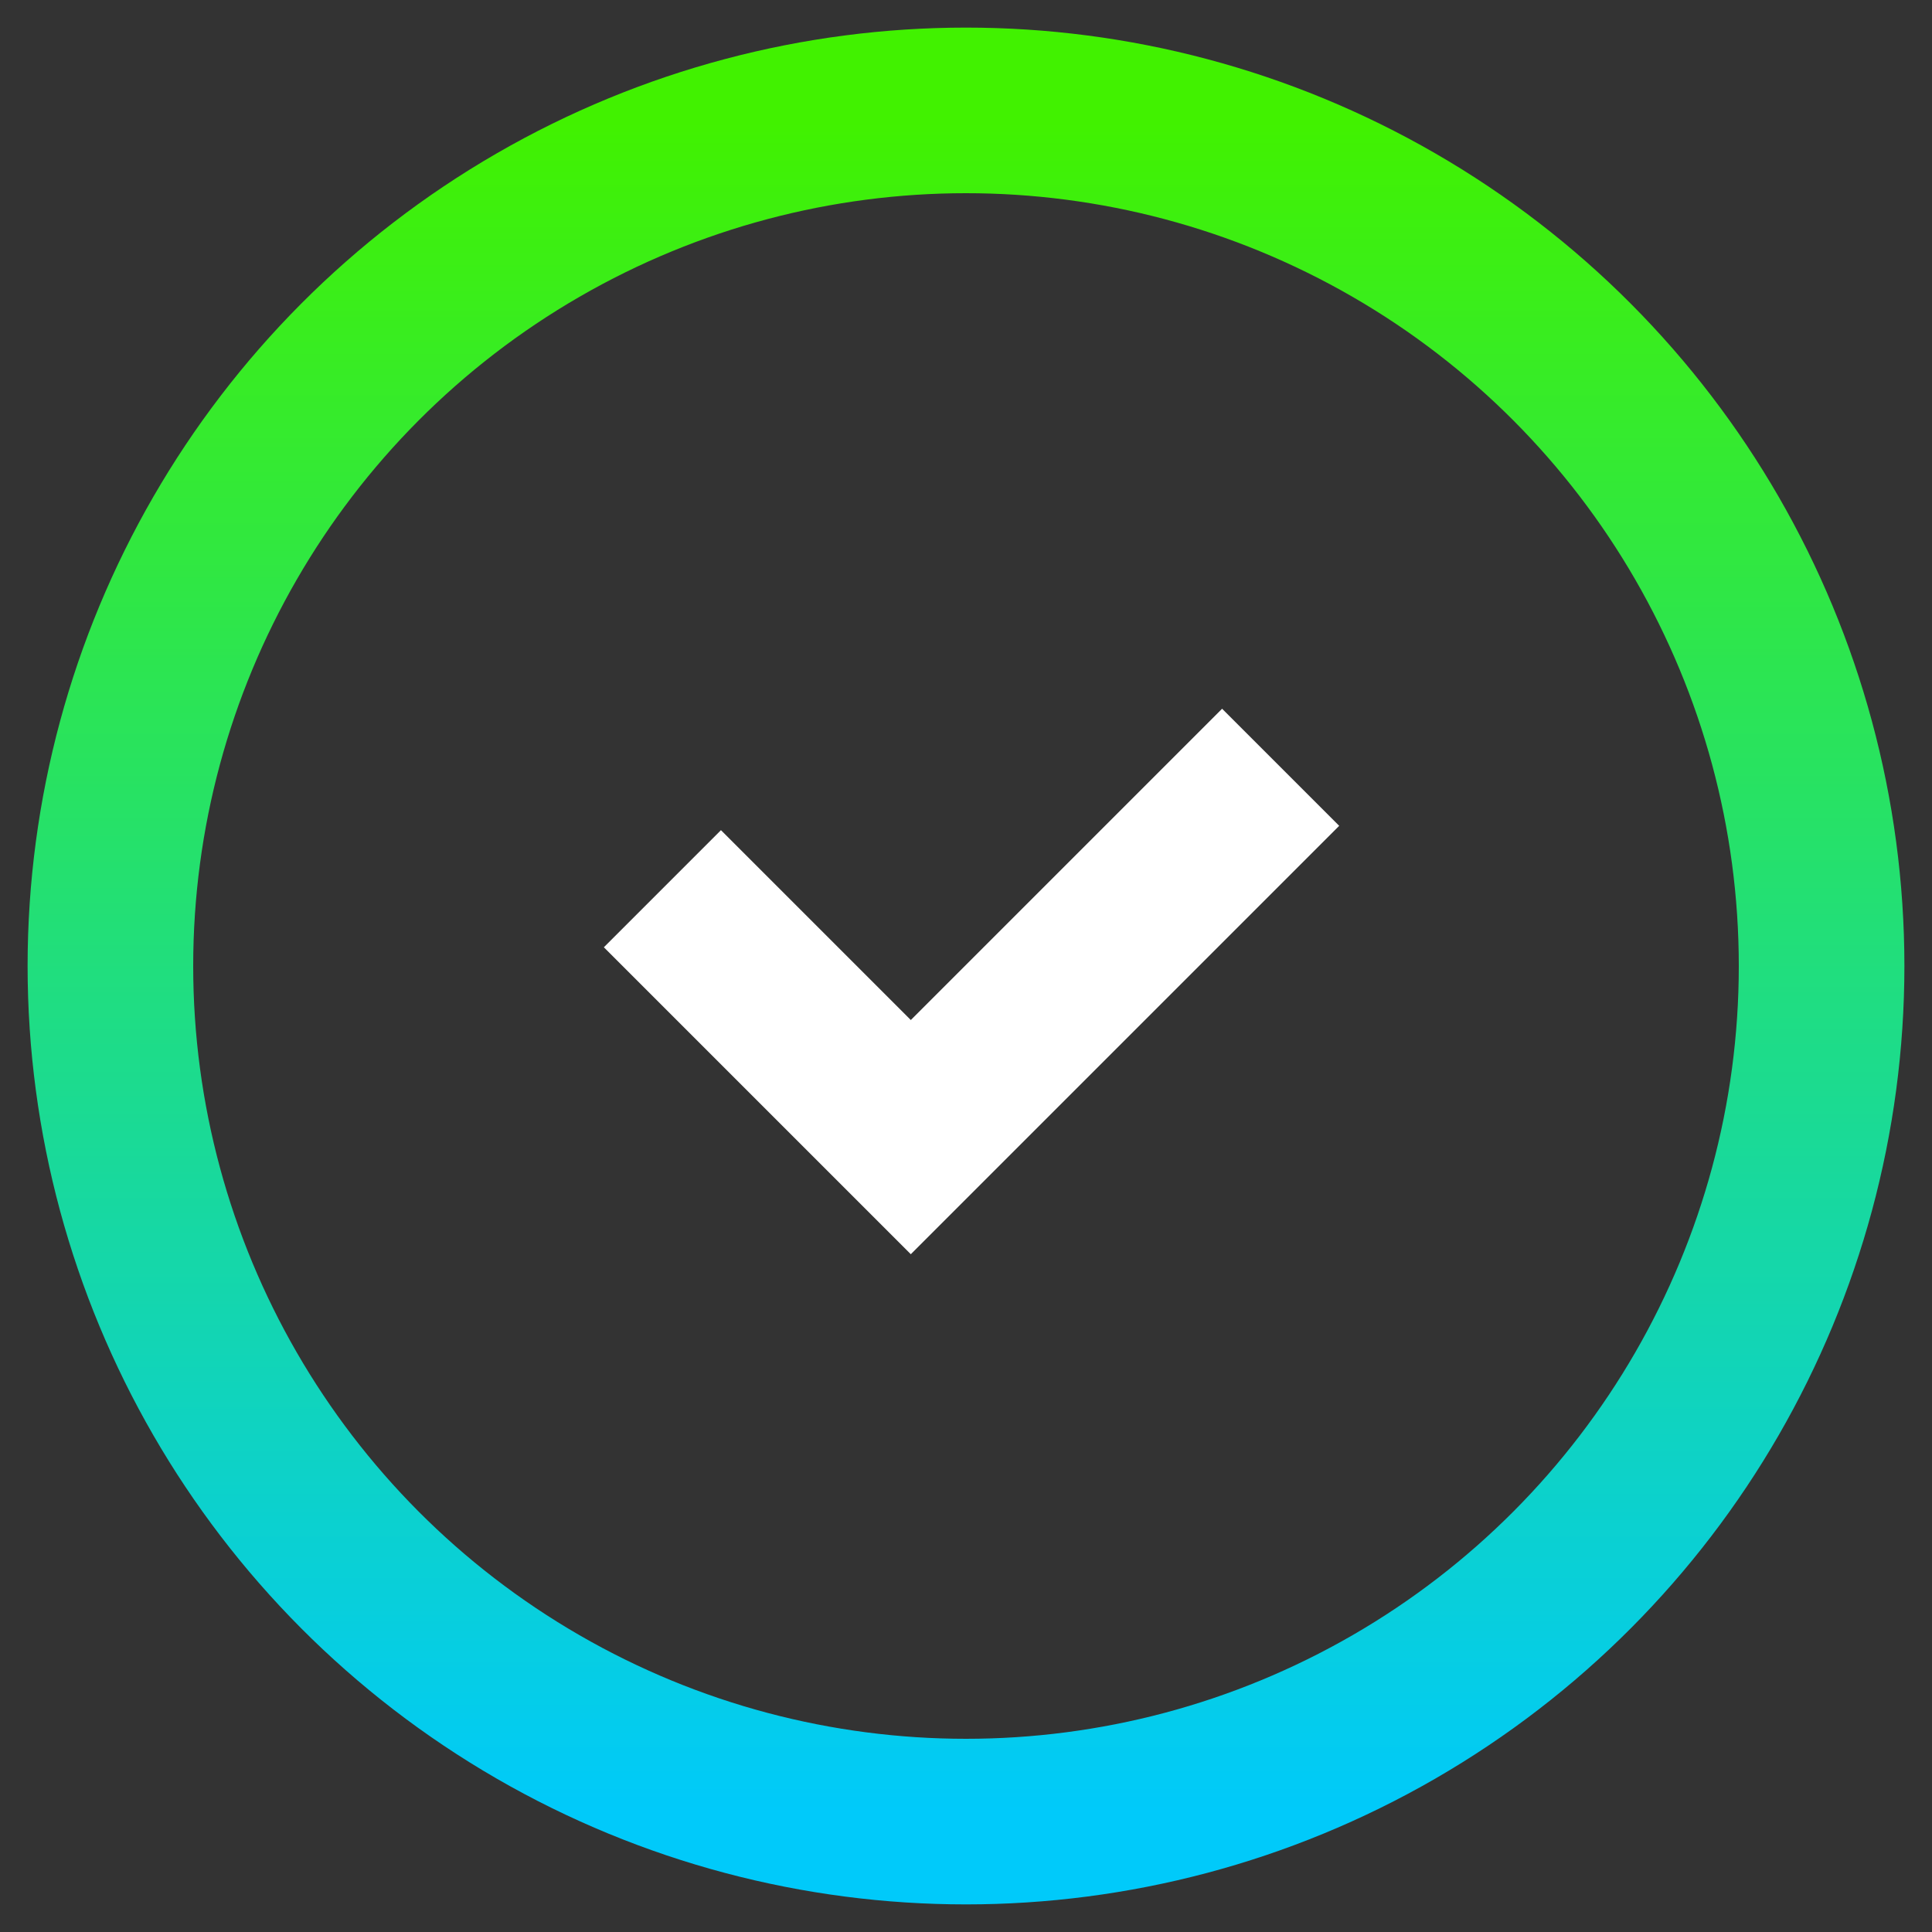 <?xml version="1.0" encoding="utf-8"?>
<svg version="1.1" xmlns="http://www.w3.org/2000/svg" xmlns:xlink="http://www.w3.org/1999/xlink" width="38px"
	 height="38px" viewBox="0 0 35 35" xml:space="preserve">
<rect x="0" y="0" width="35" height="35" fill="#333333" stroke="none"/>
<style type="text/css">
	.st1{fill:none;stroke:#FFFFFF;stroke-width:3;}
	circle {fill: none;stroke-width: 3;}
</style>
	<linearGradient id="server-breath" x1="0" y1="1" x2="0" y2="0">
        <stop offset="0%" stop-color="#00CAFA" />
		<stop offset="100%" stop-color="#41F200" />
    </linearGradient>
	<animateTransform href="#gradient-circle" attributeName="transform" type="rotate" from="0 17.5 17.5" to="360 17.5 17.5" dur="2.4s" repeatCount="indefinite" calcMode="spline" keyTimes="0;1" keySplines="0.15 0 0.8 0.9" />
<path id="path_1825" class="st1" d="M12,16.1l4.5,4.5l6.7-6.7"/>
	<circle id="gradient-circle" cx="17.5" cy="17.5" r="15.5" stroke="url(#server-breath)" />
</svg>
